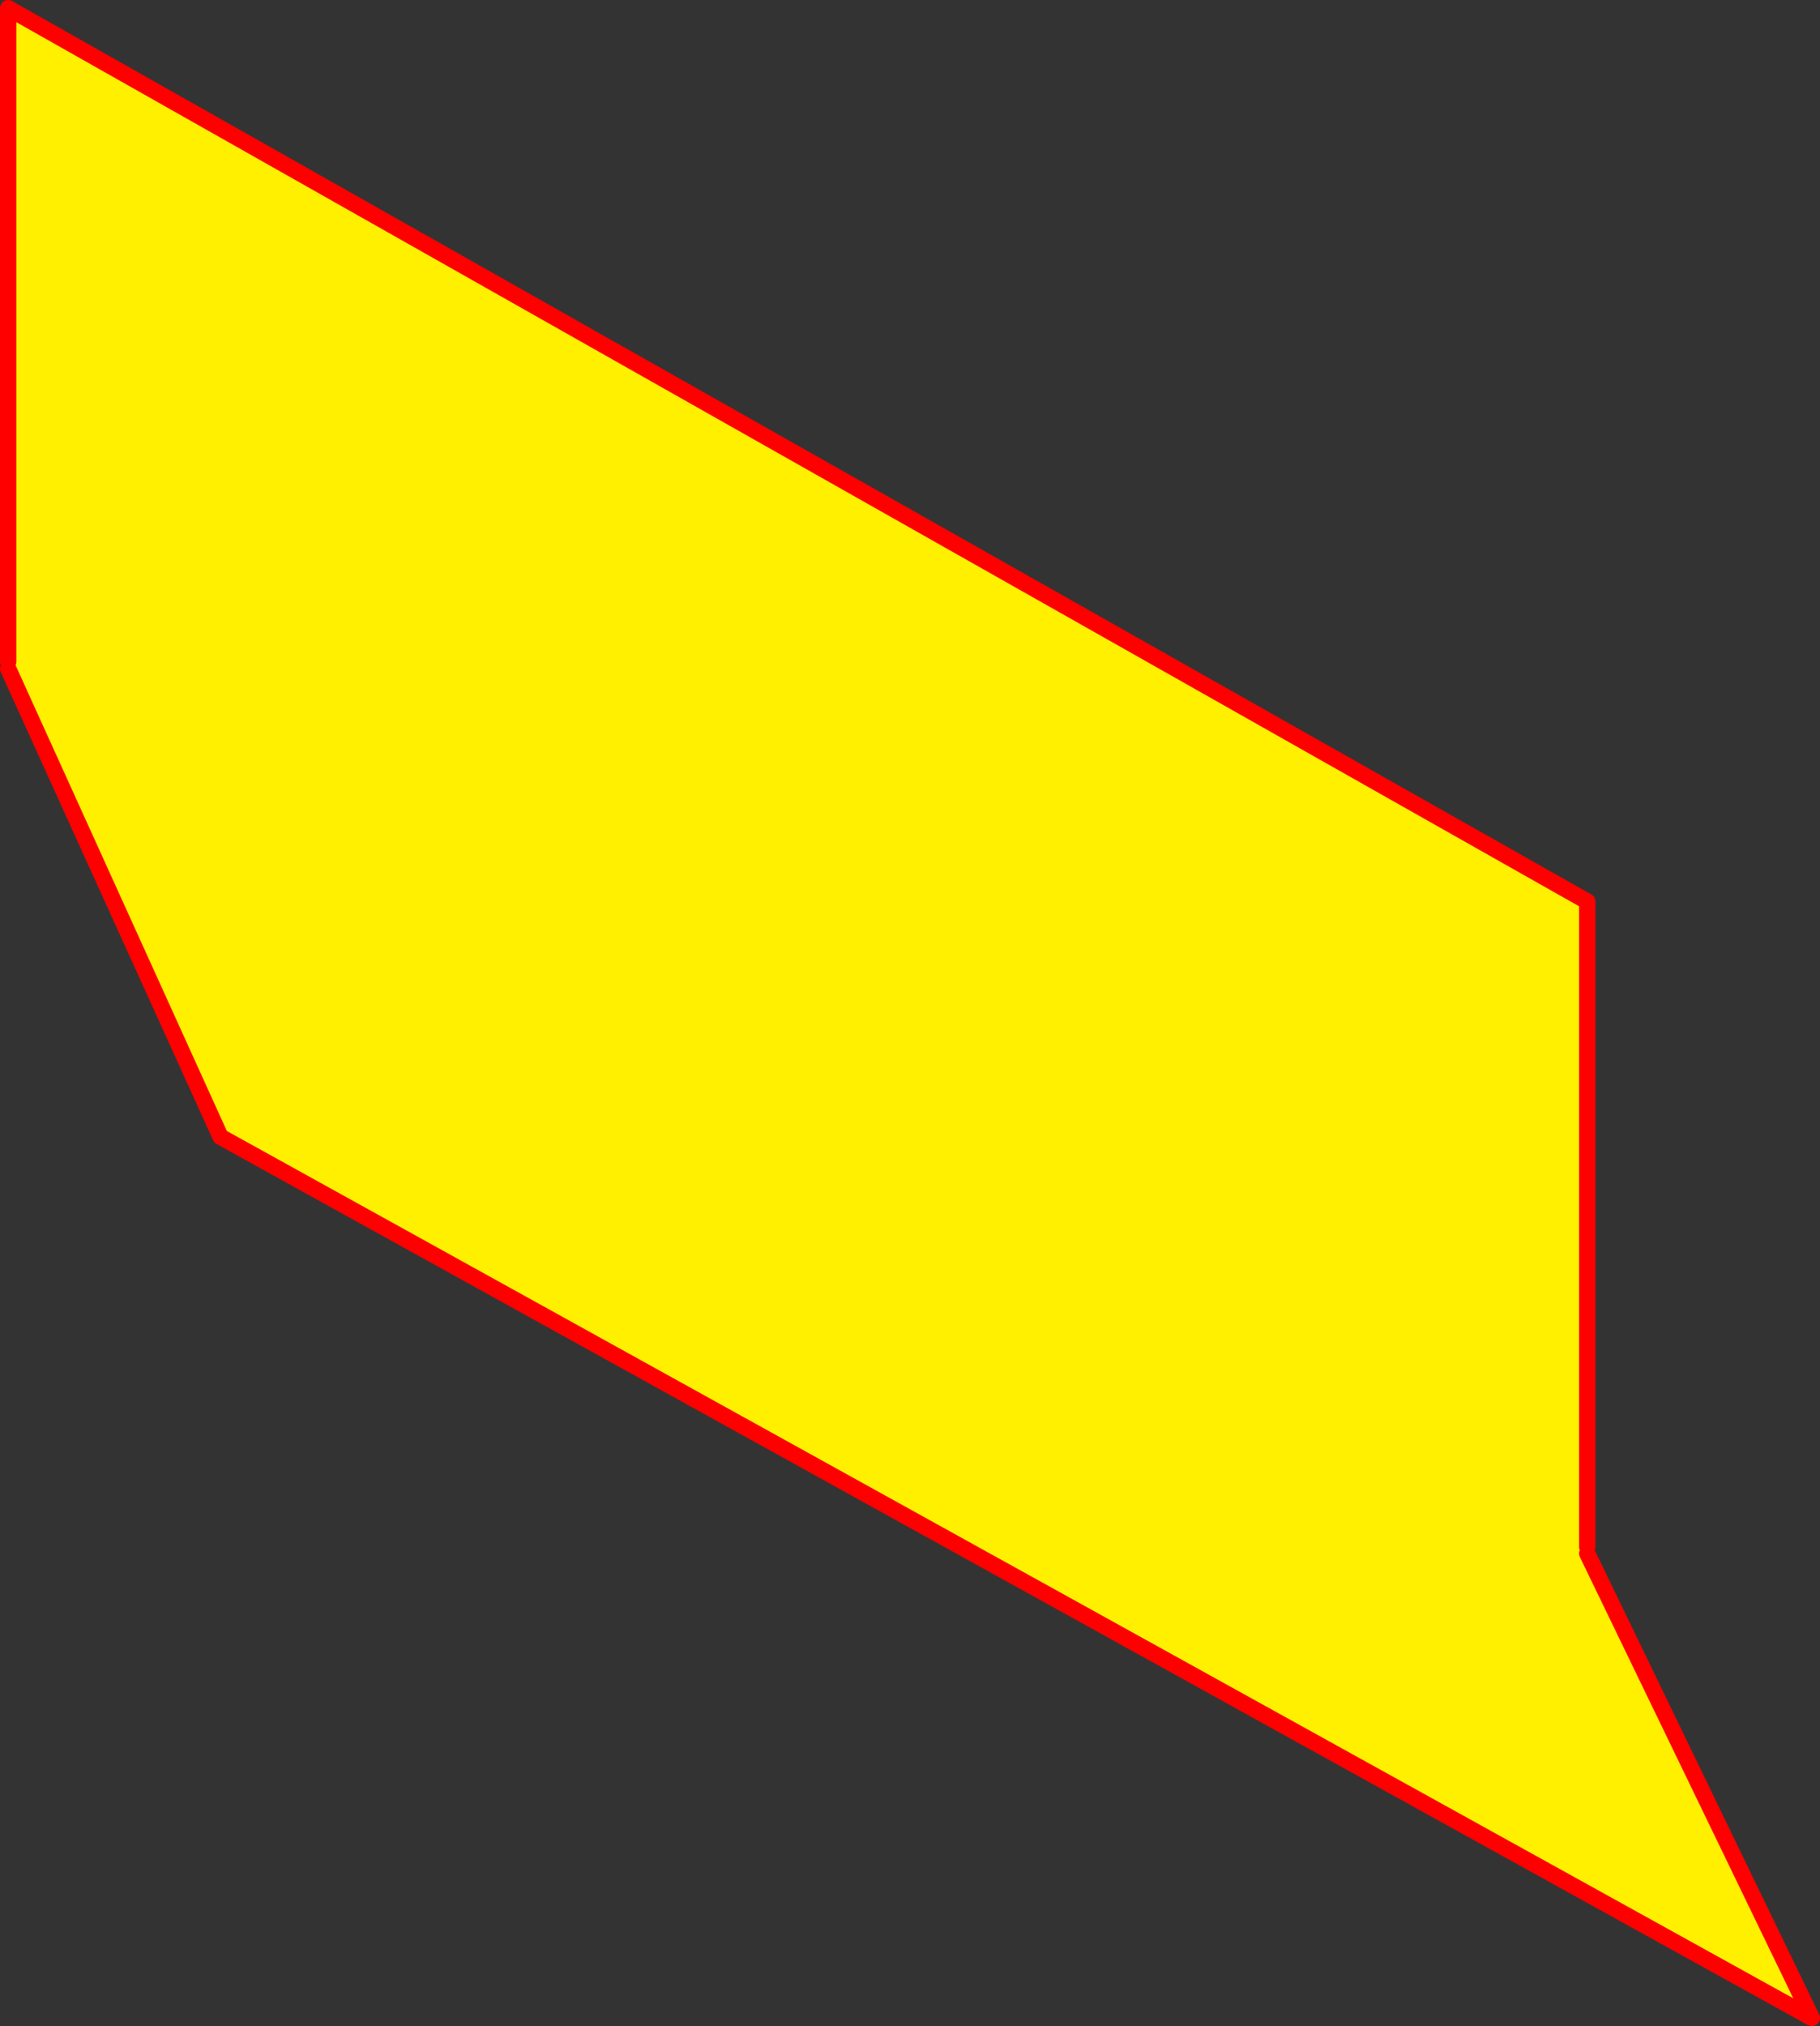 <?xml version="1.0" encoding="UTF-8" standalone="no"?>
<svg xmlns:xlink="http://www.w3.org/1999/xlink" height="248.0px" width="222.85px" xmlns="http://www.w3.org/2000/svg">
  <rect width="100%" height="100%" fill="#333333" stroke="none"/>
  <g transform="matrix(1.0, 0.0, 0.0, 1.0, -256.1, -71.75)">
    <path d="M450.45 261.1 L450.45 261.9 477.95 318.75 283.1 210.9 257.1 153.6 257.1 152.75 257.1 72.75 450.45 182.1 450.45 261.1" fill="#fff000" fill-rule="evenodd" stroke="none"/>
    <path d="M450.45 261.9 L477.95 318.75 283.1 210.9 257.1 153.6 M257.1 152.75 L257.1 72.75 450.45 182.1 450.45 261.1" fill="none" stroke="#ff0000" stroke-linecap="round" stroke-linejoin="round" stroke-width="2.0"/>
  </g>
</svg>
